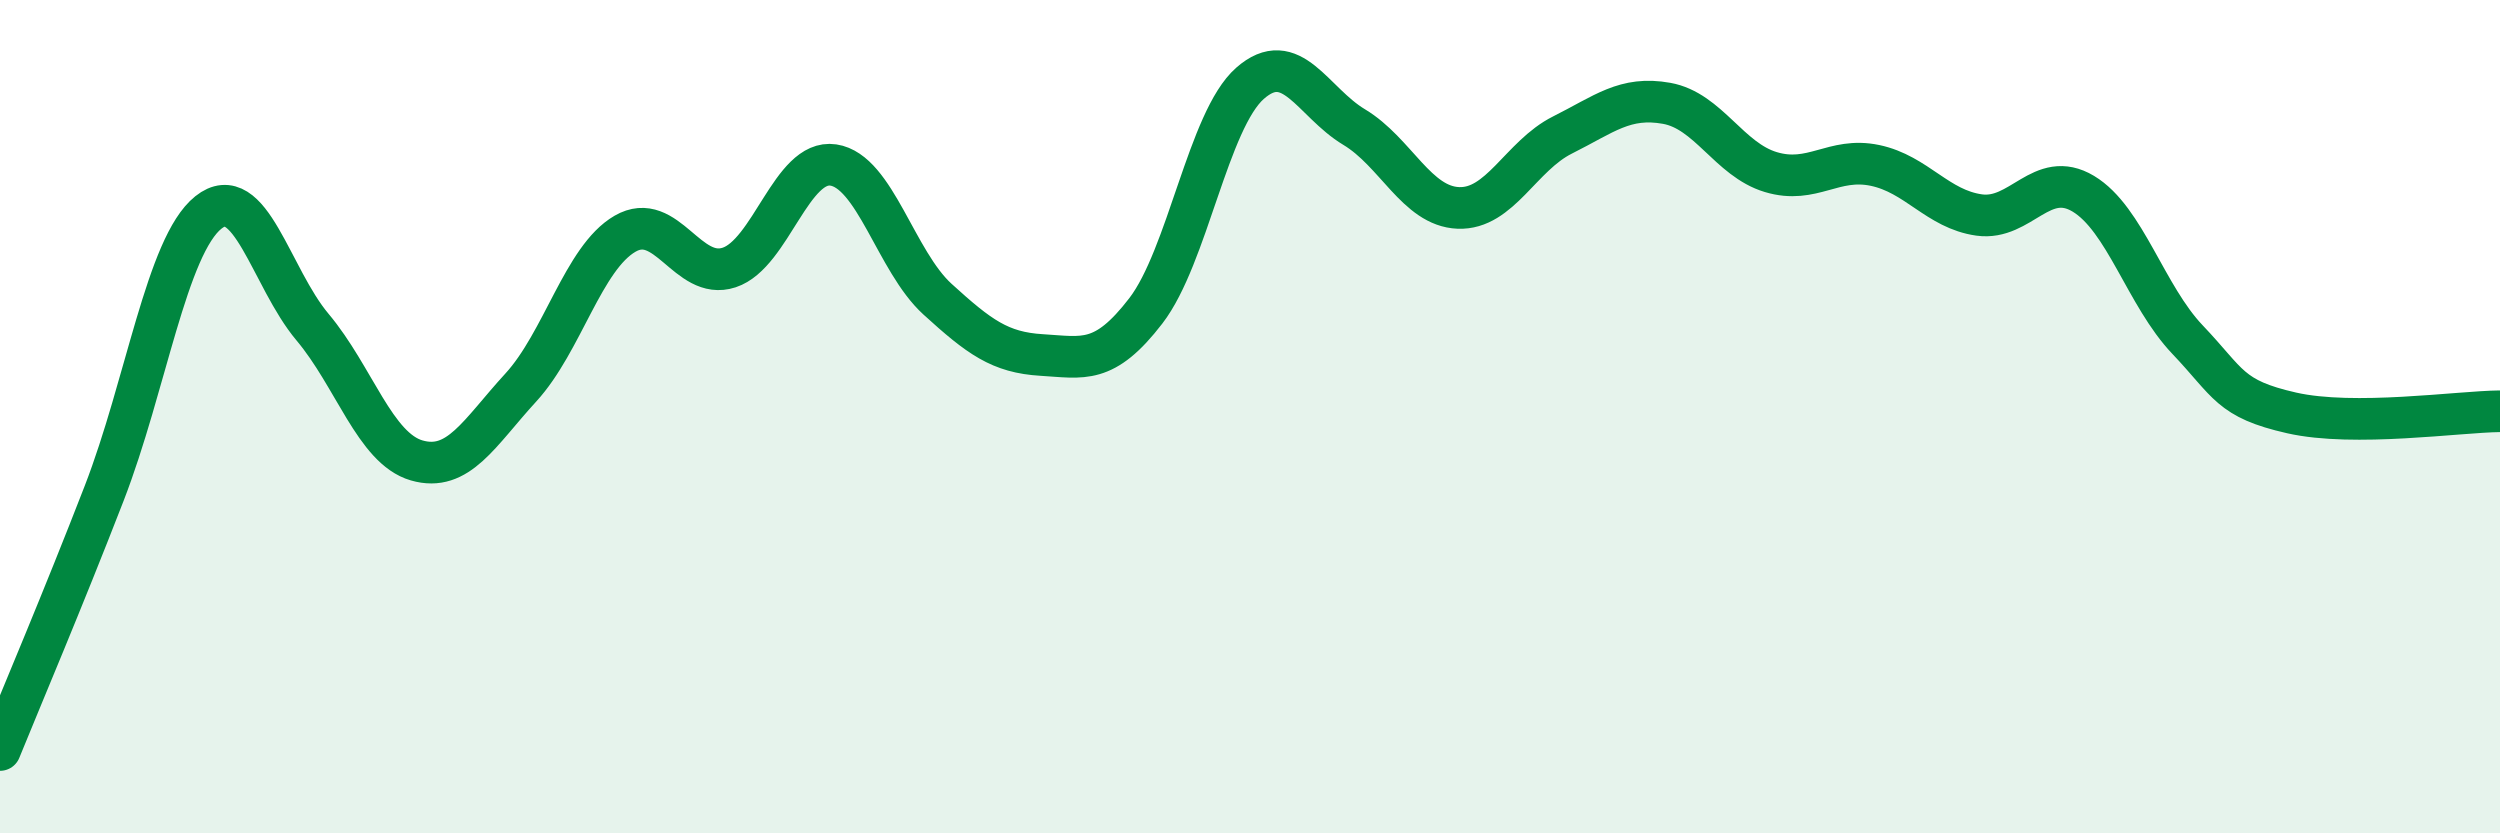 
    <svg width="60" height="20" viewBox="0 0 60 20" xmlns="http://www.w3.org/2000/svg">
      <path
        d="M 0,18 C 0.5,16.77 1.5,14.42 2.5,11.84 C 3.5,9.26 4,5.9 5,5.1 C 6,4.3 6.5,6.66 7.5,7.85 C 8.5,9.04 9,10.76 10,11.05 C 11,11.34 11.5,10.39 12.5,9.3 C 13.5,8.21 14,6.19 15,5.61 C 16,5.03 16.5,6.75 17.5,6.42 C 18.5,6.09 19,3.81 20,3.96 C 21,4.11 21.5,6.27 22.5,7.18 C 23.5,8.09 24,8.46 25,8.52 C 26,8.58 26.5,8.76 27.5,7.46 C 28.5,6.16 29,2.88 30,2 C 31,1.12 31.5,2.45 32.5,3.05 C 33.5,3.65 34,4.95 35,4.99 C 36,5.03 36.5,3.74 37.5,3.24 C 38.5,2.74 39,2.3 40,2.48 C 41,2.66 41.5,3.83 42.5,4.13 C 43.5,4.43 44,3.76 45,3.97 C 46,4.18 46.5,5.02 47.5,5.16 C 48.5,5.3 49,4.05 50,4.65 C 51,5.25 51.5,7.1 52.5,8.15 C 53.5,9.2 53.5,9.57 55,9.91 C 56.5,10.25 59,9.88 60,9.87L60 20L0 20Z"
        fill="#008740"
        opacity="0.1"
        stroke-linecap="round"
        stroke-linejoin="round"
      />
      <path
        d="M 0,18 C 0.5,16.77 1.5,14.42 2.5,11.84 C 3.5,9.26 4,5.9 5,5.1 C 6,4.3 6.5,6.66 7.5,7.85 C 8.5,9.04 9,10.76 10,11.05 C 11,11.34 11.5,10.39 12.5,9.3 C 13.5,8.21 14,6.19 15,5.61 C 16,5.03 16.5,6.75 17.5,6.42 C 18.5,6.09 19,3.81 20,3.96 C 21,4.11 21.5,6.27 22.5,7.18 C 23.5,8.09 24,8.46 25,8.52 C 26,8.58 26.5,8.76 27.5,7.46 C 28.5,6.16 29,2.88 30,2 C 31,1.12 31.5,2.45 32.5,3.05 C 33.5,3.65 34,4.95 35,4.99 C 36,5.03 36.5,3.74 37.5,3.24 C 38.5,2.74 39,2.3 40,2.48 C 41,2.66 41.5,3.83 42.5,4.13 C 43.5,4.43 44,3.76 45,3.97 C 46,4.18 46.5,5.02 47.5,5.16 C 48.5,5.3 49,4.05 50,4.65 C 51,5.25 51.5,7.1 52.5,8.15 C 53.5,9.2 53.5,9.57 55,9.91 C 56.5,10.25 59,9.88 60,9.87"
        stroke="#008740"
        stroke-width="1"
        fill="none"
        stroke-linecap="round"
        stroke-linejoin="round"
      />
    </svg>
  